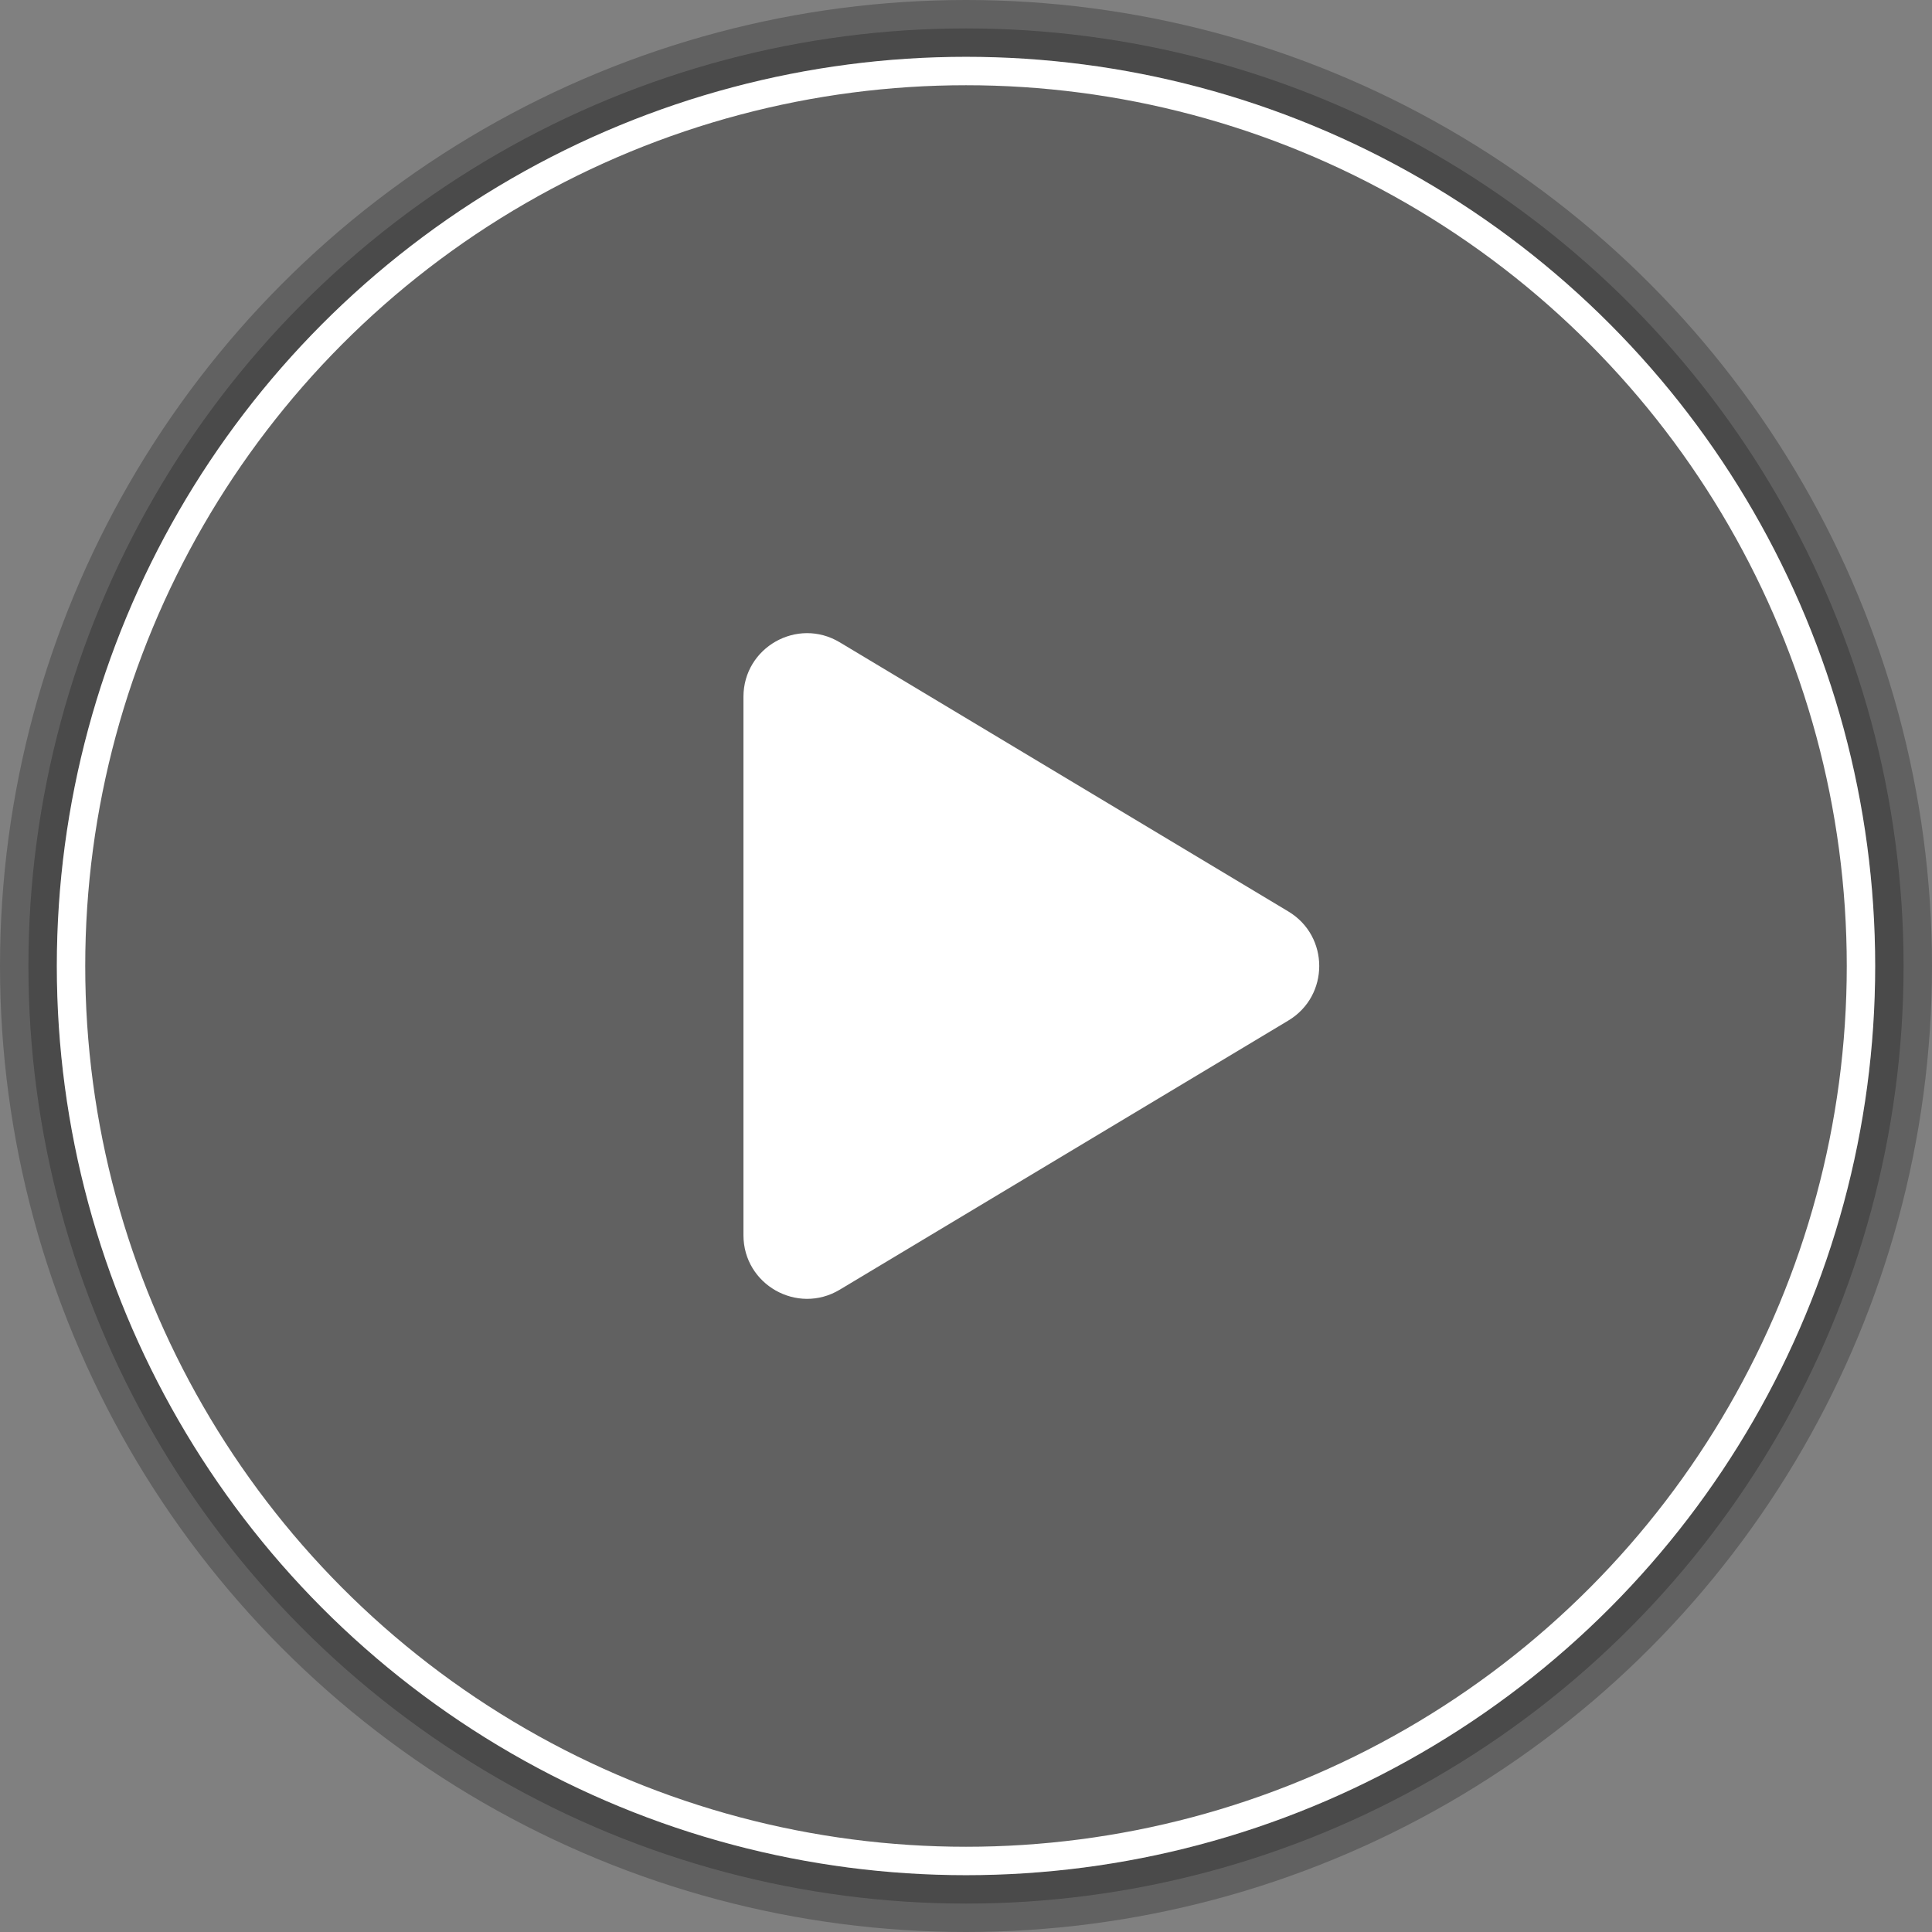 <svg width="68" height="68" viewBox="0 0 68 68" fill="none" xmlns="http://www.w3.org/2000/svg">
<rect x="0" y="0" width="68" height="68" fill="#808080" stroke="none"/>
<circle opacity="0.24" cx="34" cy="34" r="33" fill="black" stroke="black" stroke-width="2"/>
<circle cx="34" cy="34" r="31.5" stroke="white"/>
<path d="M45.346 32.081L29.556 22.607C28.065 21.712 26.167 22.786 26.167 24.526V43.474C26.167 45.214 28.065 46.288 29.556 45.393L45.346 35.919C46.795 35.05 46.795 32.95 45.346 32.081Z" fill="white"/>
</svg>

